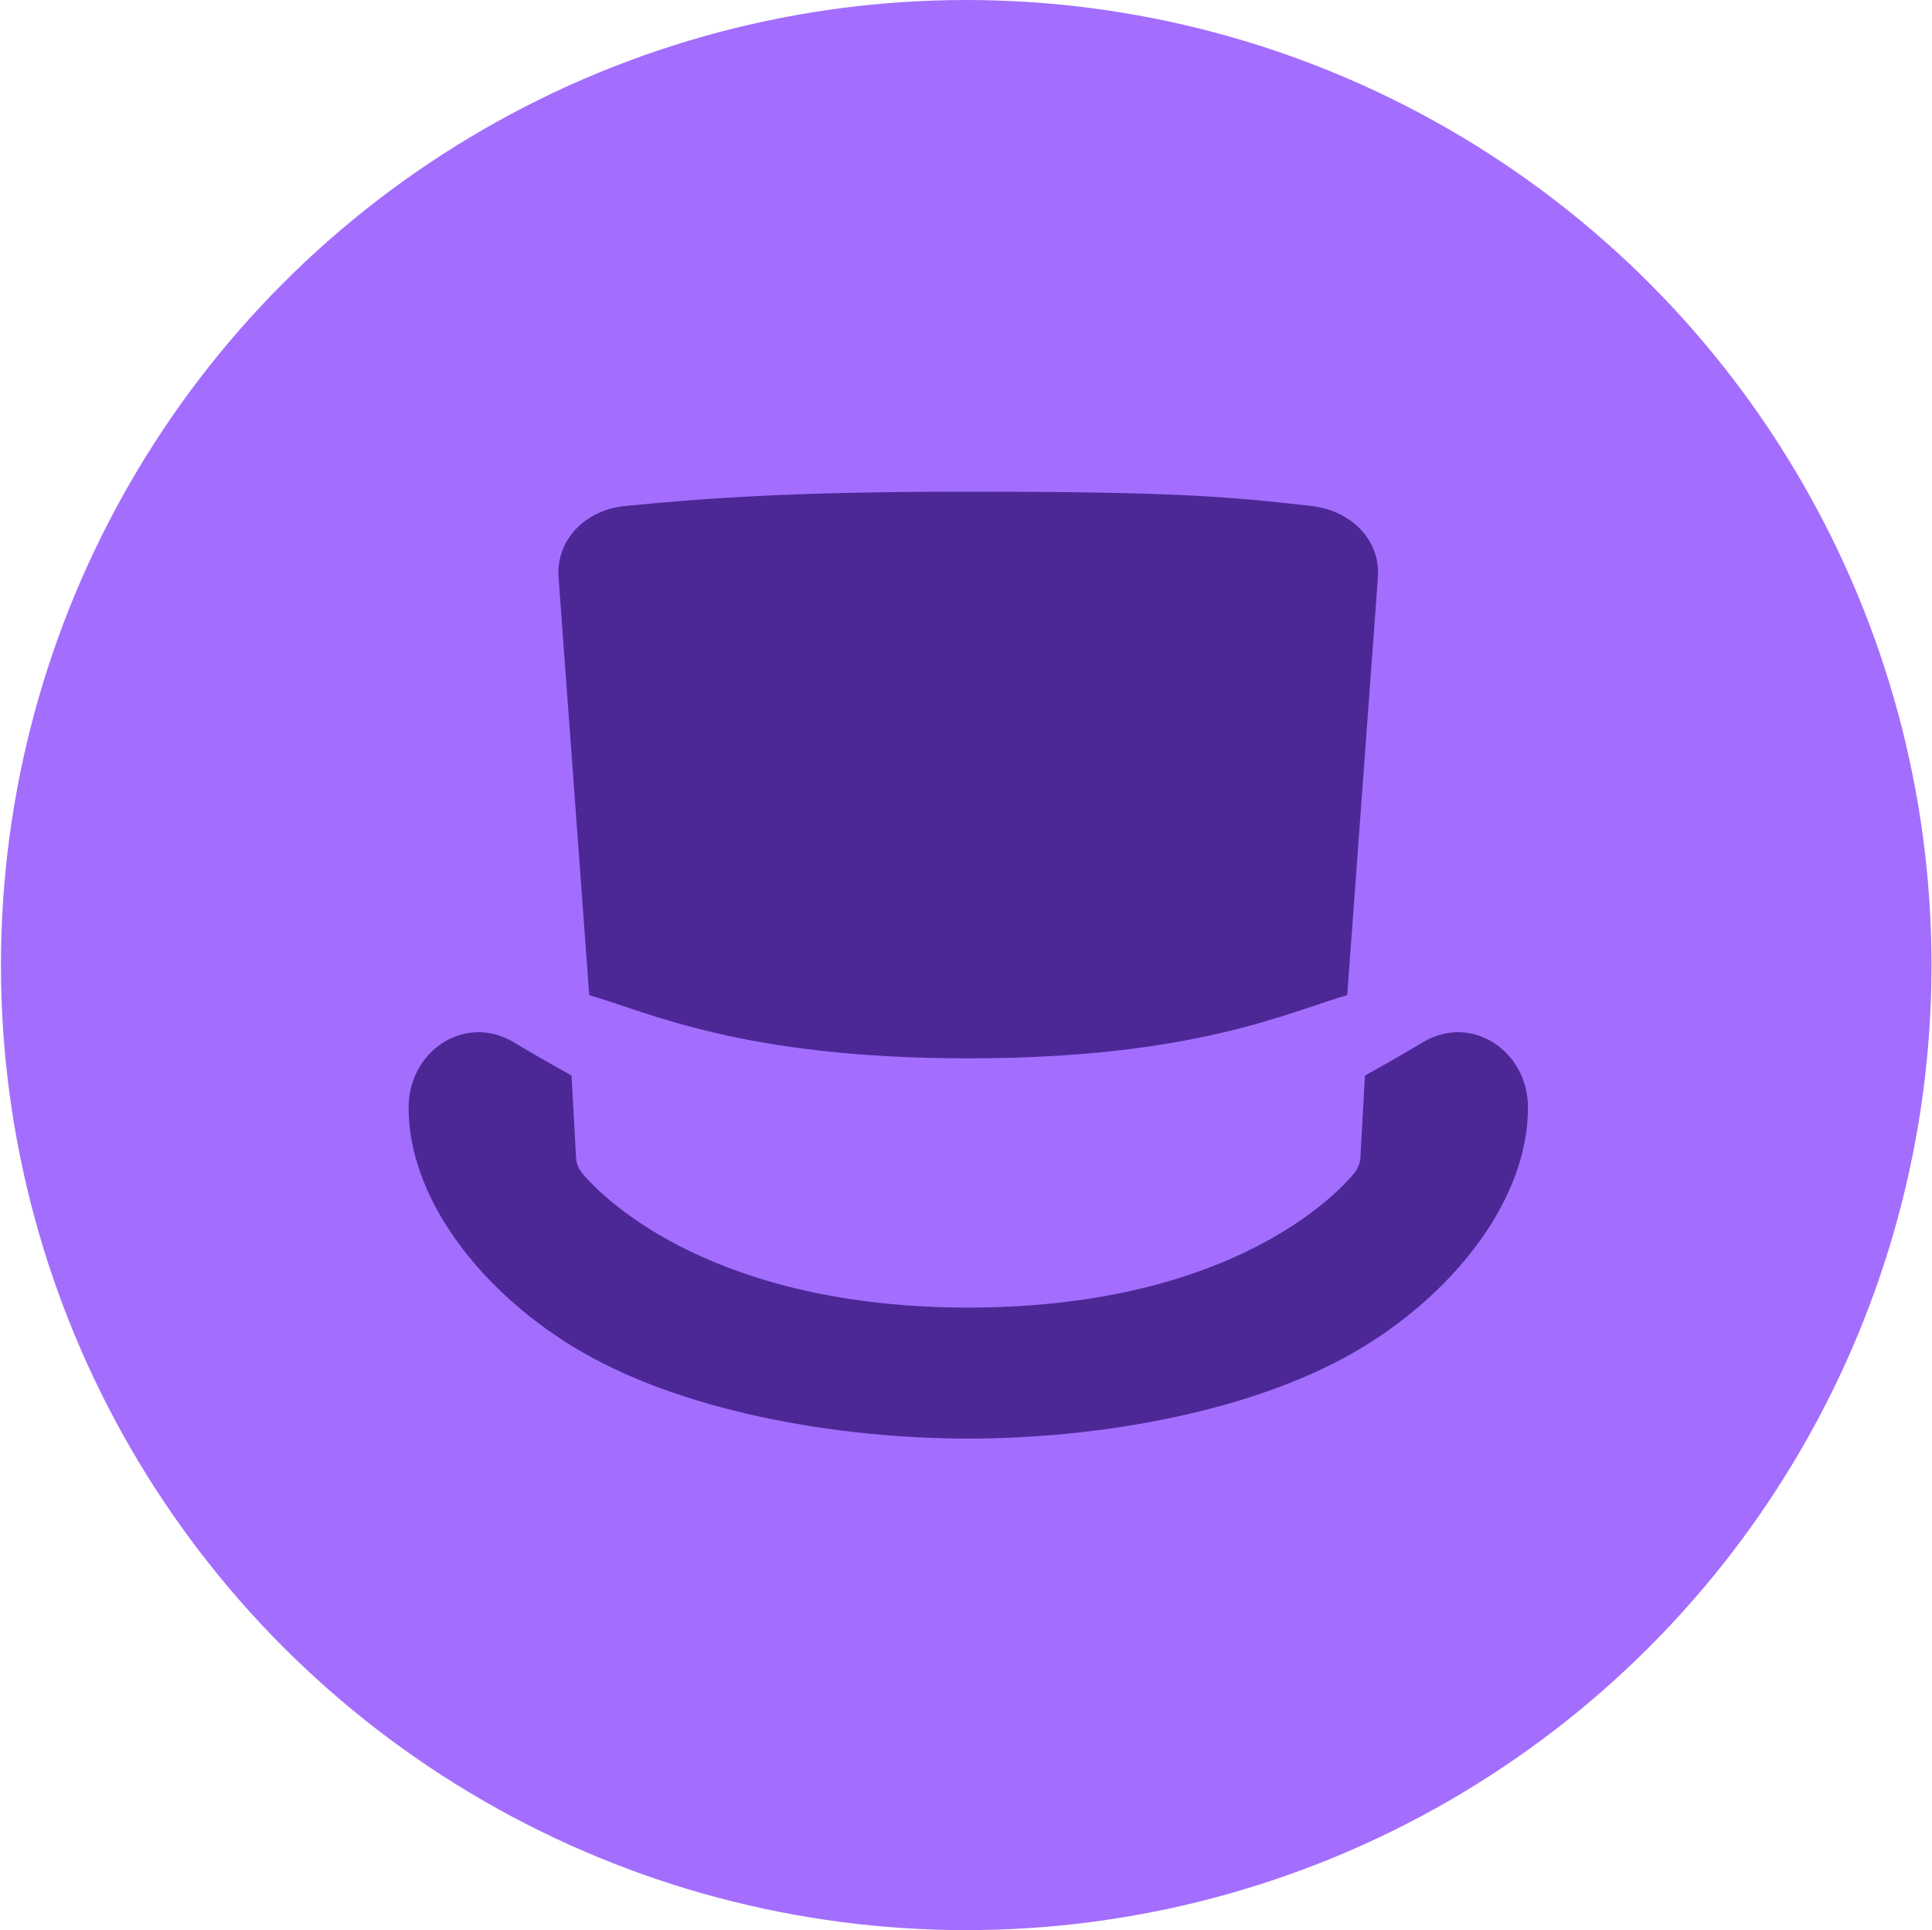 <svg xmlns="http://www.w3.org/2000/svg" fill="none" viewBox="0 0 1361 1360" height="1360" width="1361">
<g clip-path="url(#clip0_1_202)">
<circle fill="#A36EFD" r="680" cy="680" cx="680.662"></circle>
<path fill="#4C2897" d="M924.002 356.543C865.373 349.809 826.279 346.441 682.086 346.441C558.377 346.441 498.083 350.923 440.17 356.543C413.098 359.167 391.505 379.766 393.493 407.006L425.513 843.195L682.063 935.133L938.636 843.195L970.656 407.006C972.667 379.766 951.005 359.655 923.979 356.543H924.002Z"></path>
<path fill="#4C2897" d="M1004.2 733.314C1004.2 733.314 949.526 766.15 929.736 773.675C870.274 796.316 682.11 831.986 682.11 831.986C682.11 831.986 493.922 796.34 434.483 773.675C414.694 766.127 360.018 733.314 360.018 733.314C325.94 714.852 287.91 741.372 287.841 780.27C287.725 843.226 336.899 907.878 403.227 948.633C478.016 994.59 589.657 1013.66 682.11 1013.66C774.562 1013.66 886.203 994.59 960.993 948.633C1027.32 907.878 1076.49 843.203 1076.38 780.27C1076.31 741.372 1038.28 714.852 1004.2 733.314Z"></path>
<path fill="#A36EFD" d="M950.472 700.792C908.349 712.682 842.669 745.728 682.085 745.728C521.502 745.728 455.821 712.682 413.698 700.792C406.624 698.795 399.711 704.368 400.104 711.753L405.815 815.767C406.023 819.715 407.502 823.43 409.999 826.473C427.454 847.605 505.711 921.337 682.062 921.337C858.413 921.337 935.722 848.557 953.824 826.867C956.552 823.593 958.124 819.529 958.379 815.256L964.066 711.753C964.482 704.392 957.546 698.795 950.472 700.792Z"></path>
</g>
<defs>
<clipPath id="clip0_1_202">
<rect transform="translate(0.662)" fill="white" height="1360" width="1360"></rect>
</clipPath>
</defs>
</svg>
